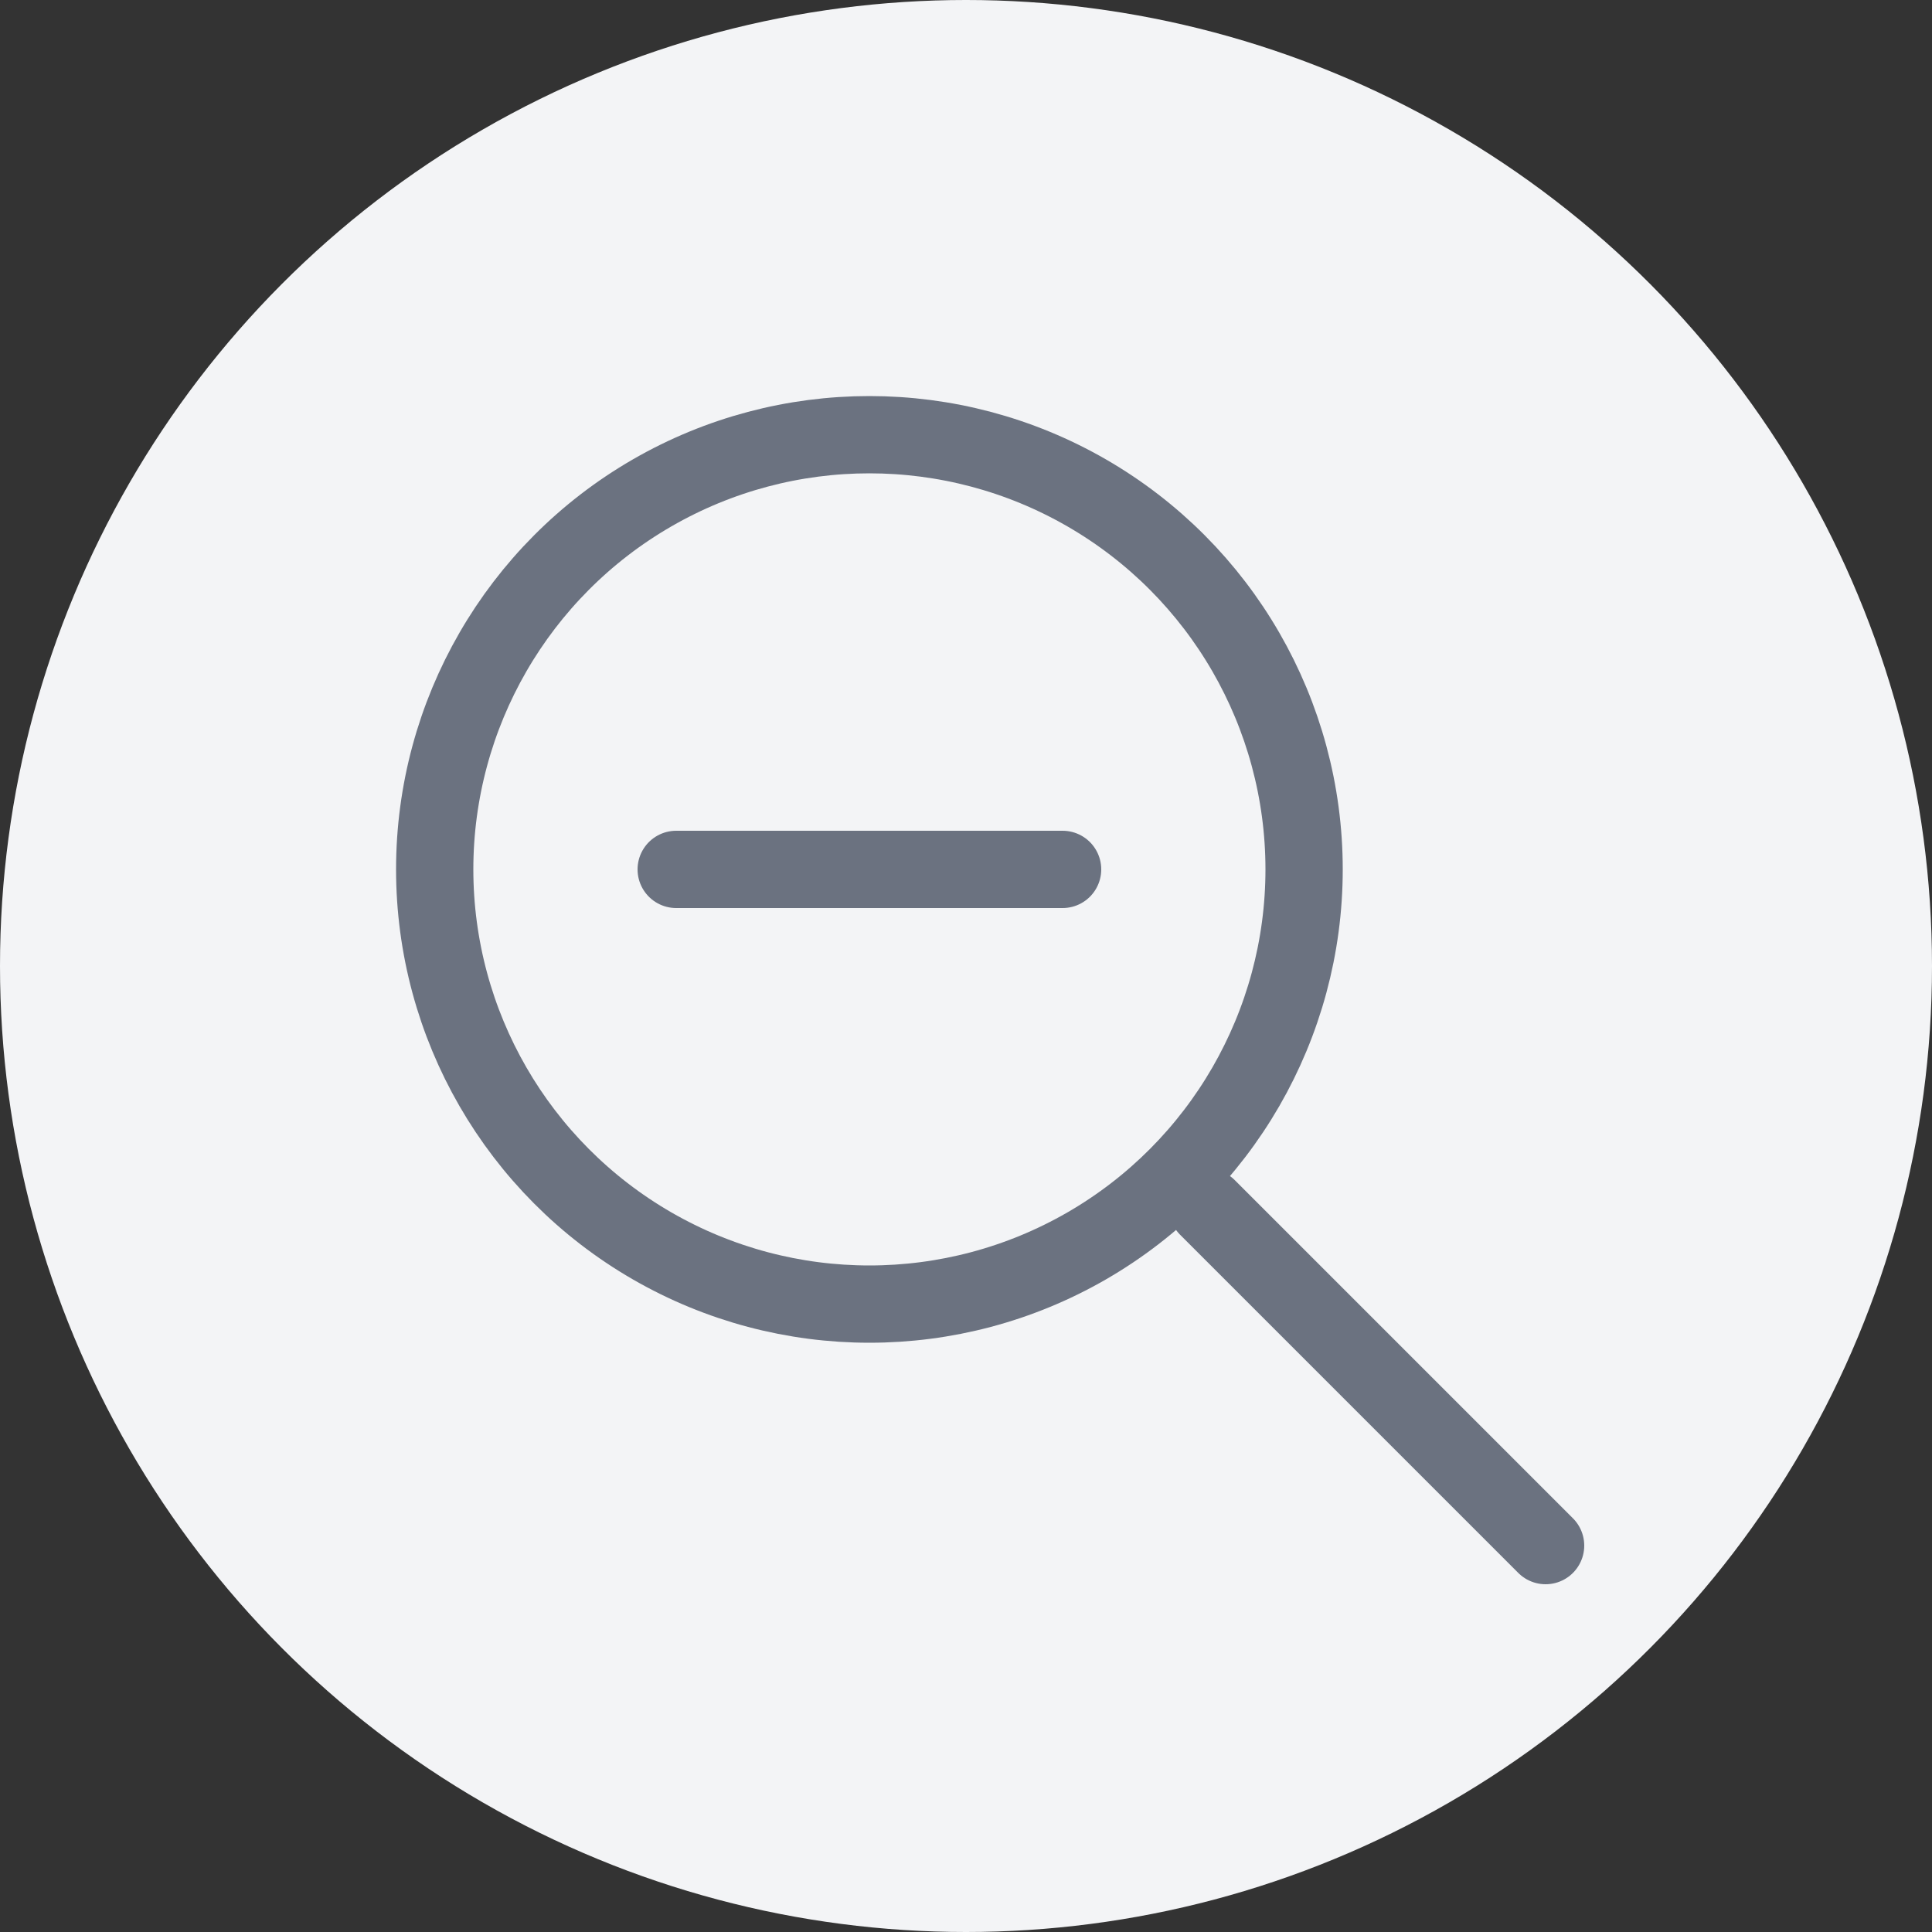 <?xml version="1.0" encoding="UTF-8"?>
<svg width="200px" height="200px" viewBox="0 0 200 200" version="1.1" xmlns="http://www.w3.org/2000/svg" xmlns:xlink="http://www.w3.org/1999/xlink">
    <rect x="0" y="0" width="200" height="200" fill="#333333" stroke="none"/>
    <title>No Results</title>
    <g id="No-Results" stroke="none" stroke-width="1" fill="none" fill-rule="evenodd">
        <circle id="Background" fill="#F3F4F6" cx="100" cy="100" r="100"></circle>
        <g id="Search" transform="translate(40, 40)">
            <circle id="Search-Circle" stroke="#6B7280" stroke-width="8" cx="50" cy="50" r="45"></circle>
            <line x1="85" y1="85" x2="120" y2="120" id="Search-Handle" stroke="#6B7280" stroke-width="8" stroke-linecap="round"></line>
            <line x1="30" y1="50" x2="70" y2="50" id="No-Result-Line-1" stroke="#6B7280" stroke-width="8" stroke-linecap="round"></line>
        </g>
    </g>
</svg>
